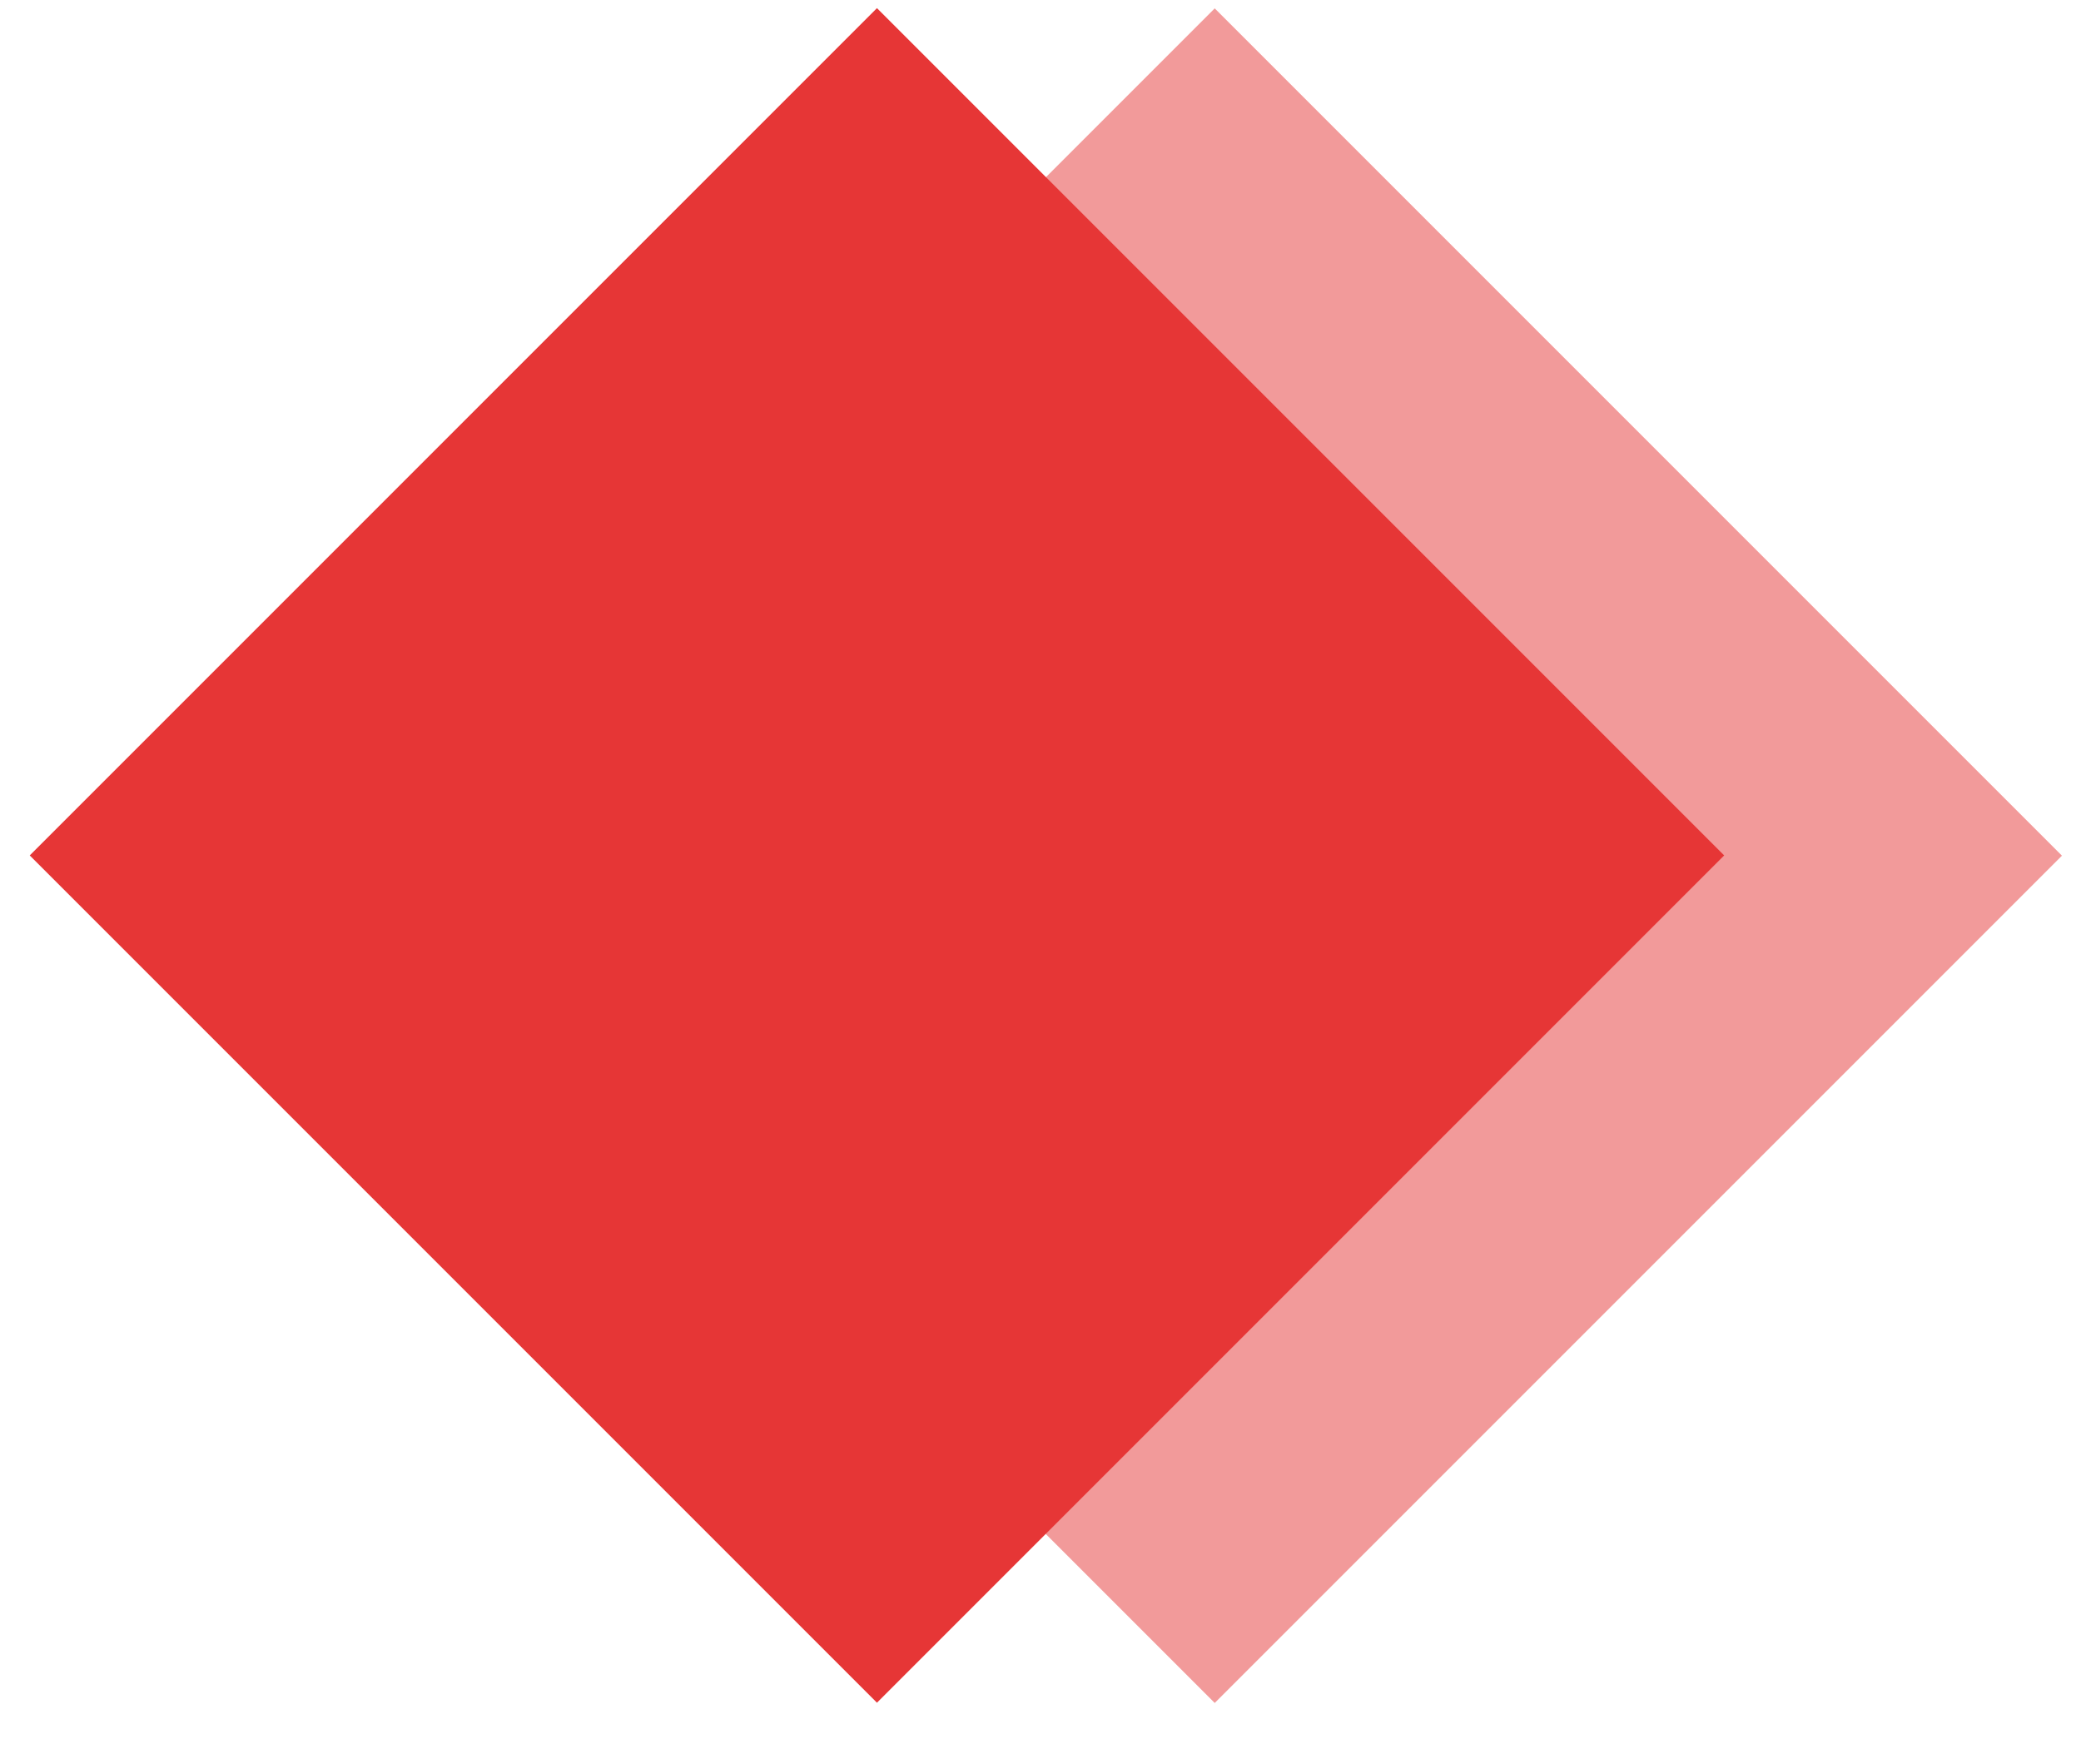 <?xml version="1.0" encoding="utf-8"?>
<!-- Generator: Adobe Illustrator 23.0.6, SVG Export Plug-In . SVG Version: 6.00 Build 0)  -->
<svg version="1.1" id="图层_1" xmlns="http://www.w3.org/2000/svg" xmlns:xlink="http://www.w3.org/1999/xlink" x="0px" y="0px"
	 viewBox="0 0 236 200" style="enable-background:new 0 0 236 200;" xml:space="preserve">
<style type="text/css">
	.st0{opacity:0.5;fill:#E63636;}
	.st1{fill:#E63636;}
</style>
<rect x="69.8" y="29.1" transform="matrix(0.707 -0.707 0.707 0.707 -28.245 125.806)" class="st0" width="135.9" height="135.9"/>
<rect x="31.5" y="29.1" transform="matrix(0.707 -0.707 0.707 0.707 -39.472 98.7)" class="st1" width="135.9" height="135.9"/>
</svg>

